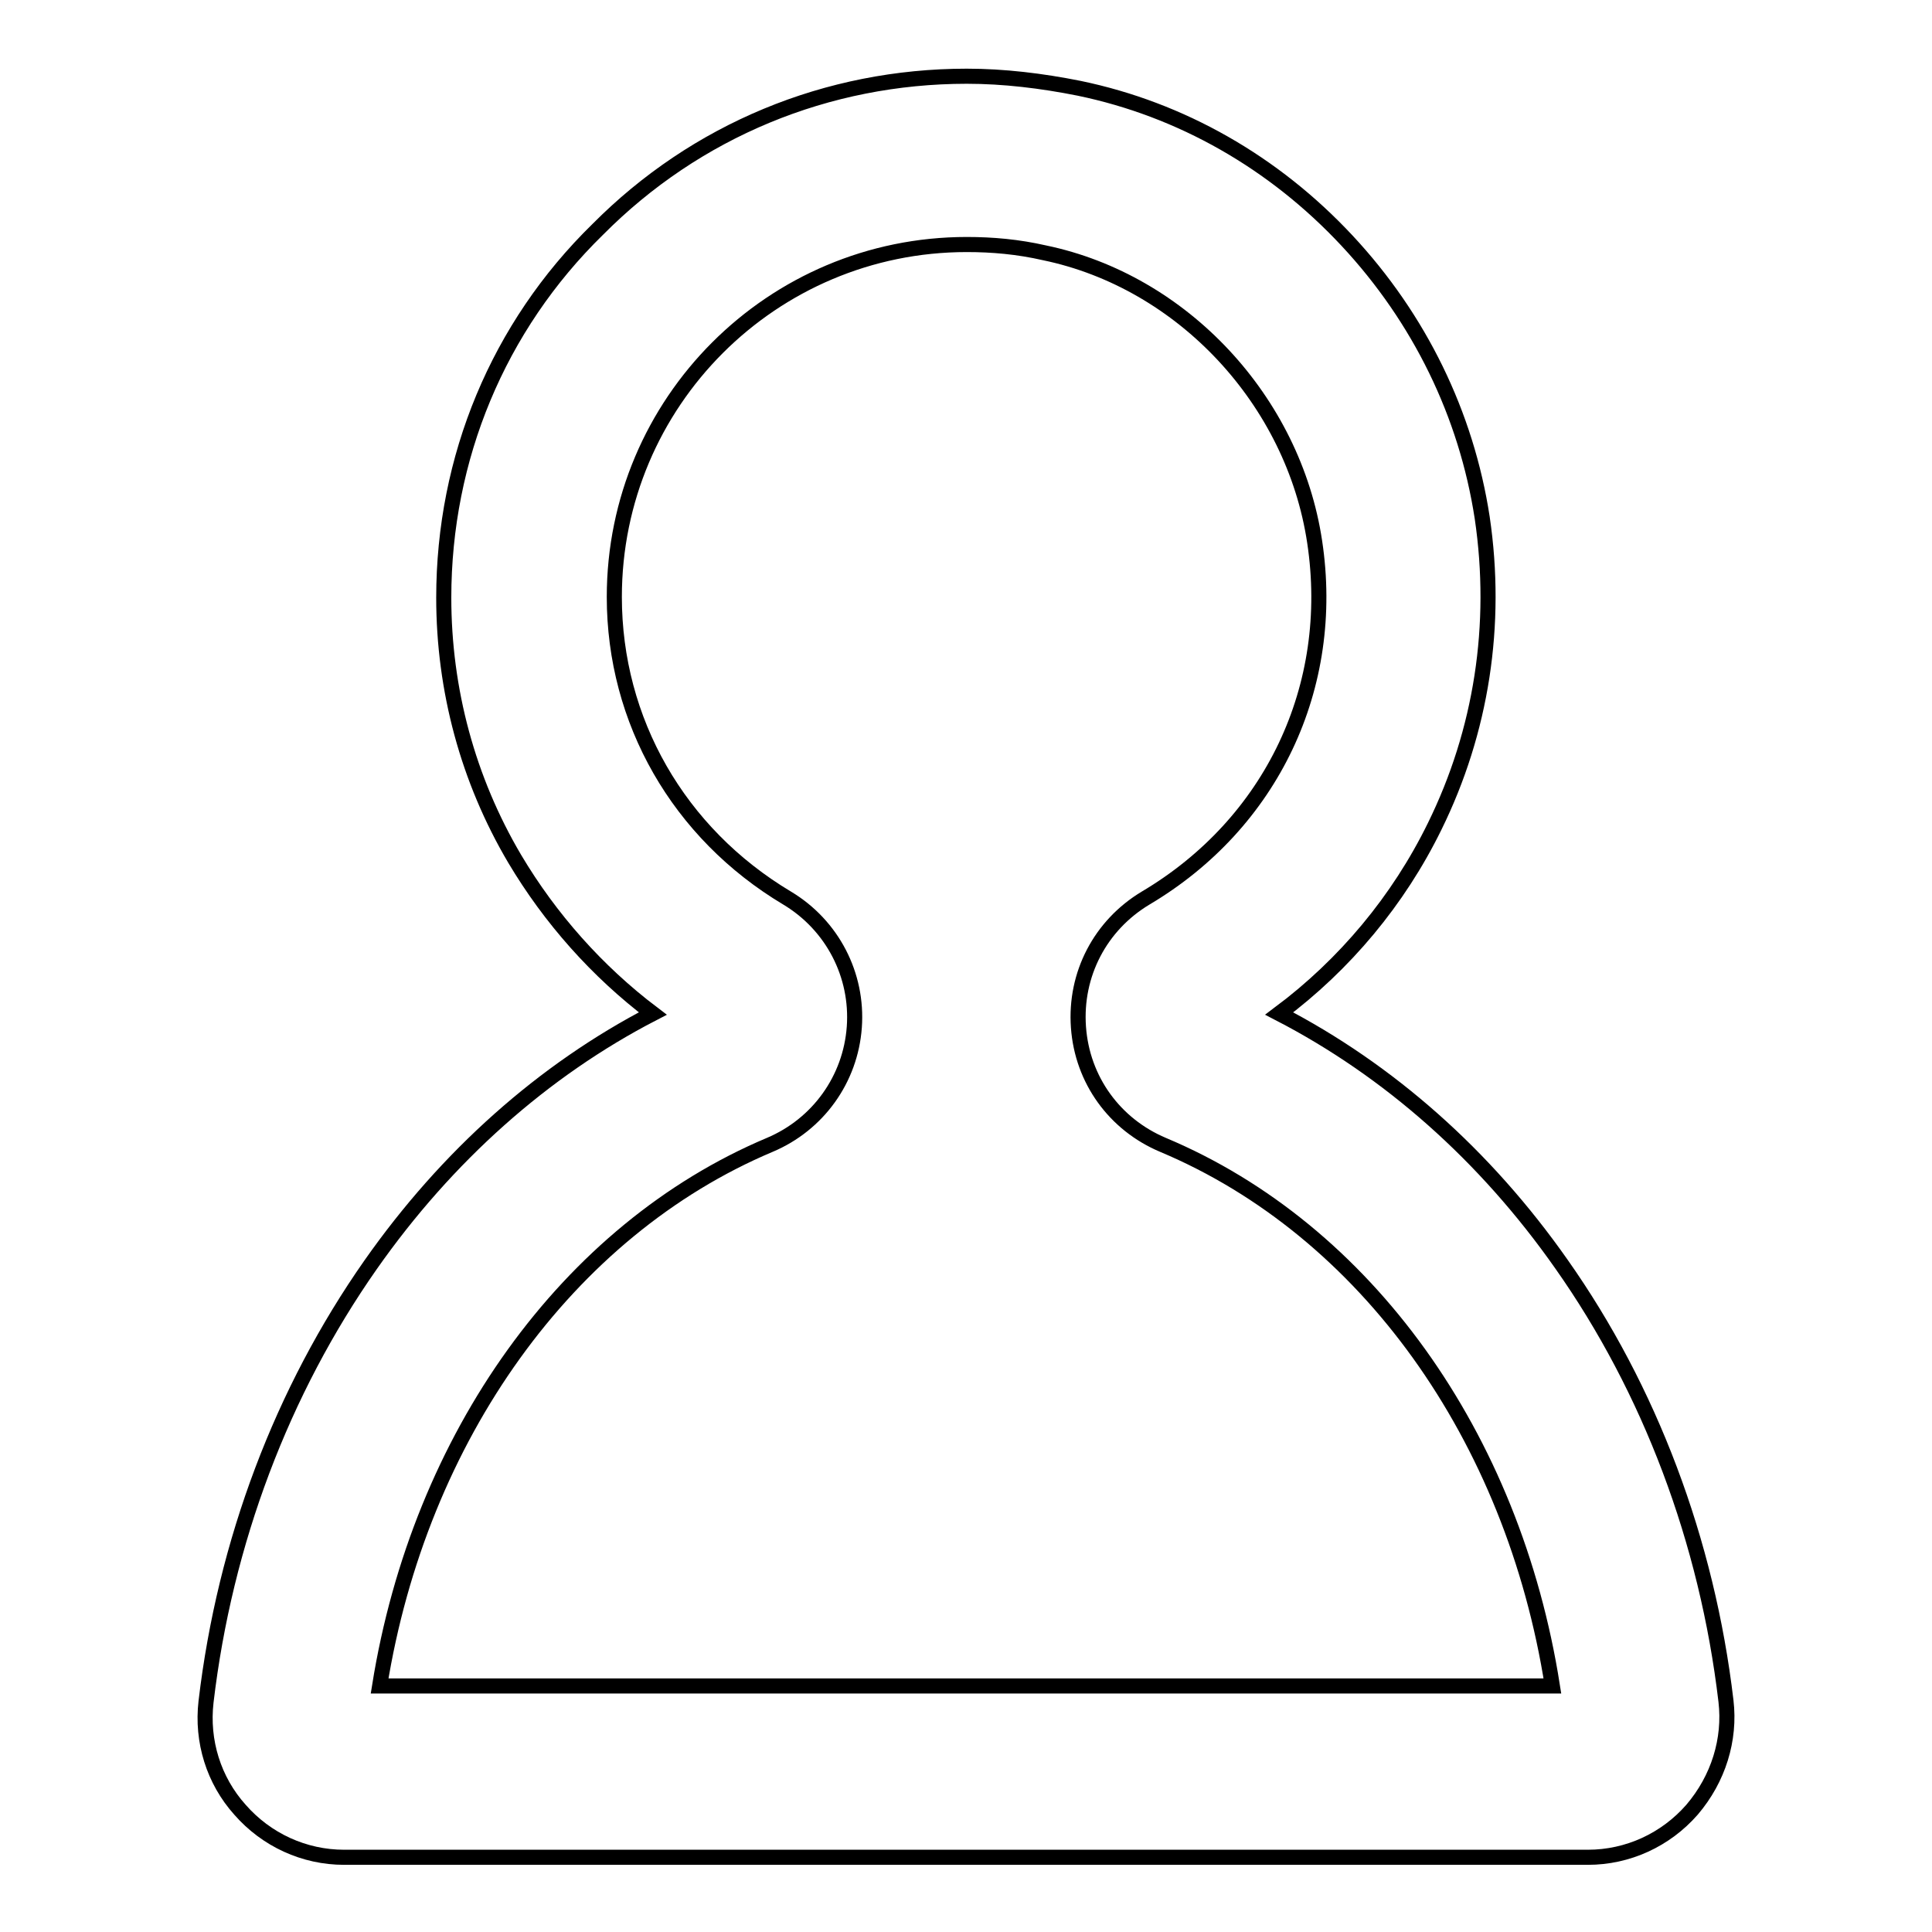 <?xml version="1.0" encoding="utf-8"?>
<!-- Svg Vector Icons : http://www.onlinewebfonts.com/icon -->
<!DOCTYPE svg PUBLIC "-//W3C//DTD SVG 1.1//EN" "http://www.w3.org/Graphics/SVG/1.1/DTD/svg11.dtd">
<svg version="1.1" xmlns="http://www.w3.org/2000/svg" xmlns:xlink="http://www.w3.org/1999/xlink" x="0px" y="0px" viewBox="0 0 256 256" enable-background="new 0 0 256 256" xml:space="preserve">
<g> <path stroke-width="2" fill-opacity="0" stroke="#000000"  d="M228.7,225.4c-2.5-21.2-10.1-41.3-21.8-57.9c-10.1-14.4-22.9-25.7-37.4-33.2c8.7-6.5,15.8-15,20.6-24.8 c6.2-12.6,8.4-26.7,6.3-40.9c-2.1-13.7-8.3-26.4-17.9-36.7c-9.7-10.4-22-17.4-35.5-20.2c-5-1-10-1.6-14.9-1.6 c-18.5,0-35.9,7.2-48.9,20.3C66,43.3,58.8,60.7,58.8,79.2c0,12.2,3.2,24.1,9.4,34.6c4.7,7.9,10.9,14.9,18.3,20.5 c-14.5,7.5-27.3,18.9-37.4,33.3c-11.7,16.7-19.3,36.7-21.8,57.9c-0.6,5.2,1,10.4,4.5,14.3c3.5,4,8.5,6.3,13.8,6.3h164.8 c5.3,0,10.3-2.3,13.8-6.3C227.7,235.7,229.3,230.5,228.7,225.4L228.7,225.4z M102,151.7c6.4-2.7,10.7-8.7,11.2-15.6 c0.5-6.9-2.9-13.5-8.9-17.1c-14.4-8.6-22.9-23.5-22.9-39.9c0-25.8,20.9-46.7,46.7-46.7c3.4,0,6.8,0.3,10.3,1.1 c18.3,3.8,33,19.6,35.8,38.3c2.9,19.2-5.7,37.3-22.4,47.2c-6,3.6-9.4,10.1-8.9,17.1c0.5,7,4.8,12.9,11.2,15.6 c26.9,11.3,46.4,38.6,51.6,71.7H50.3C55.6,190.4,75.2,163,102,151.7z"/></g>
</svg>